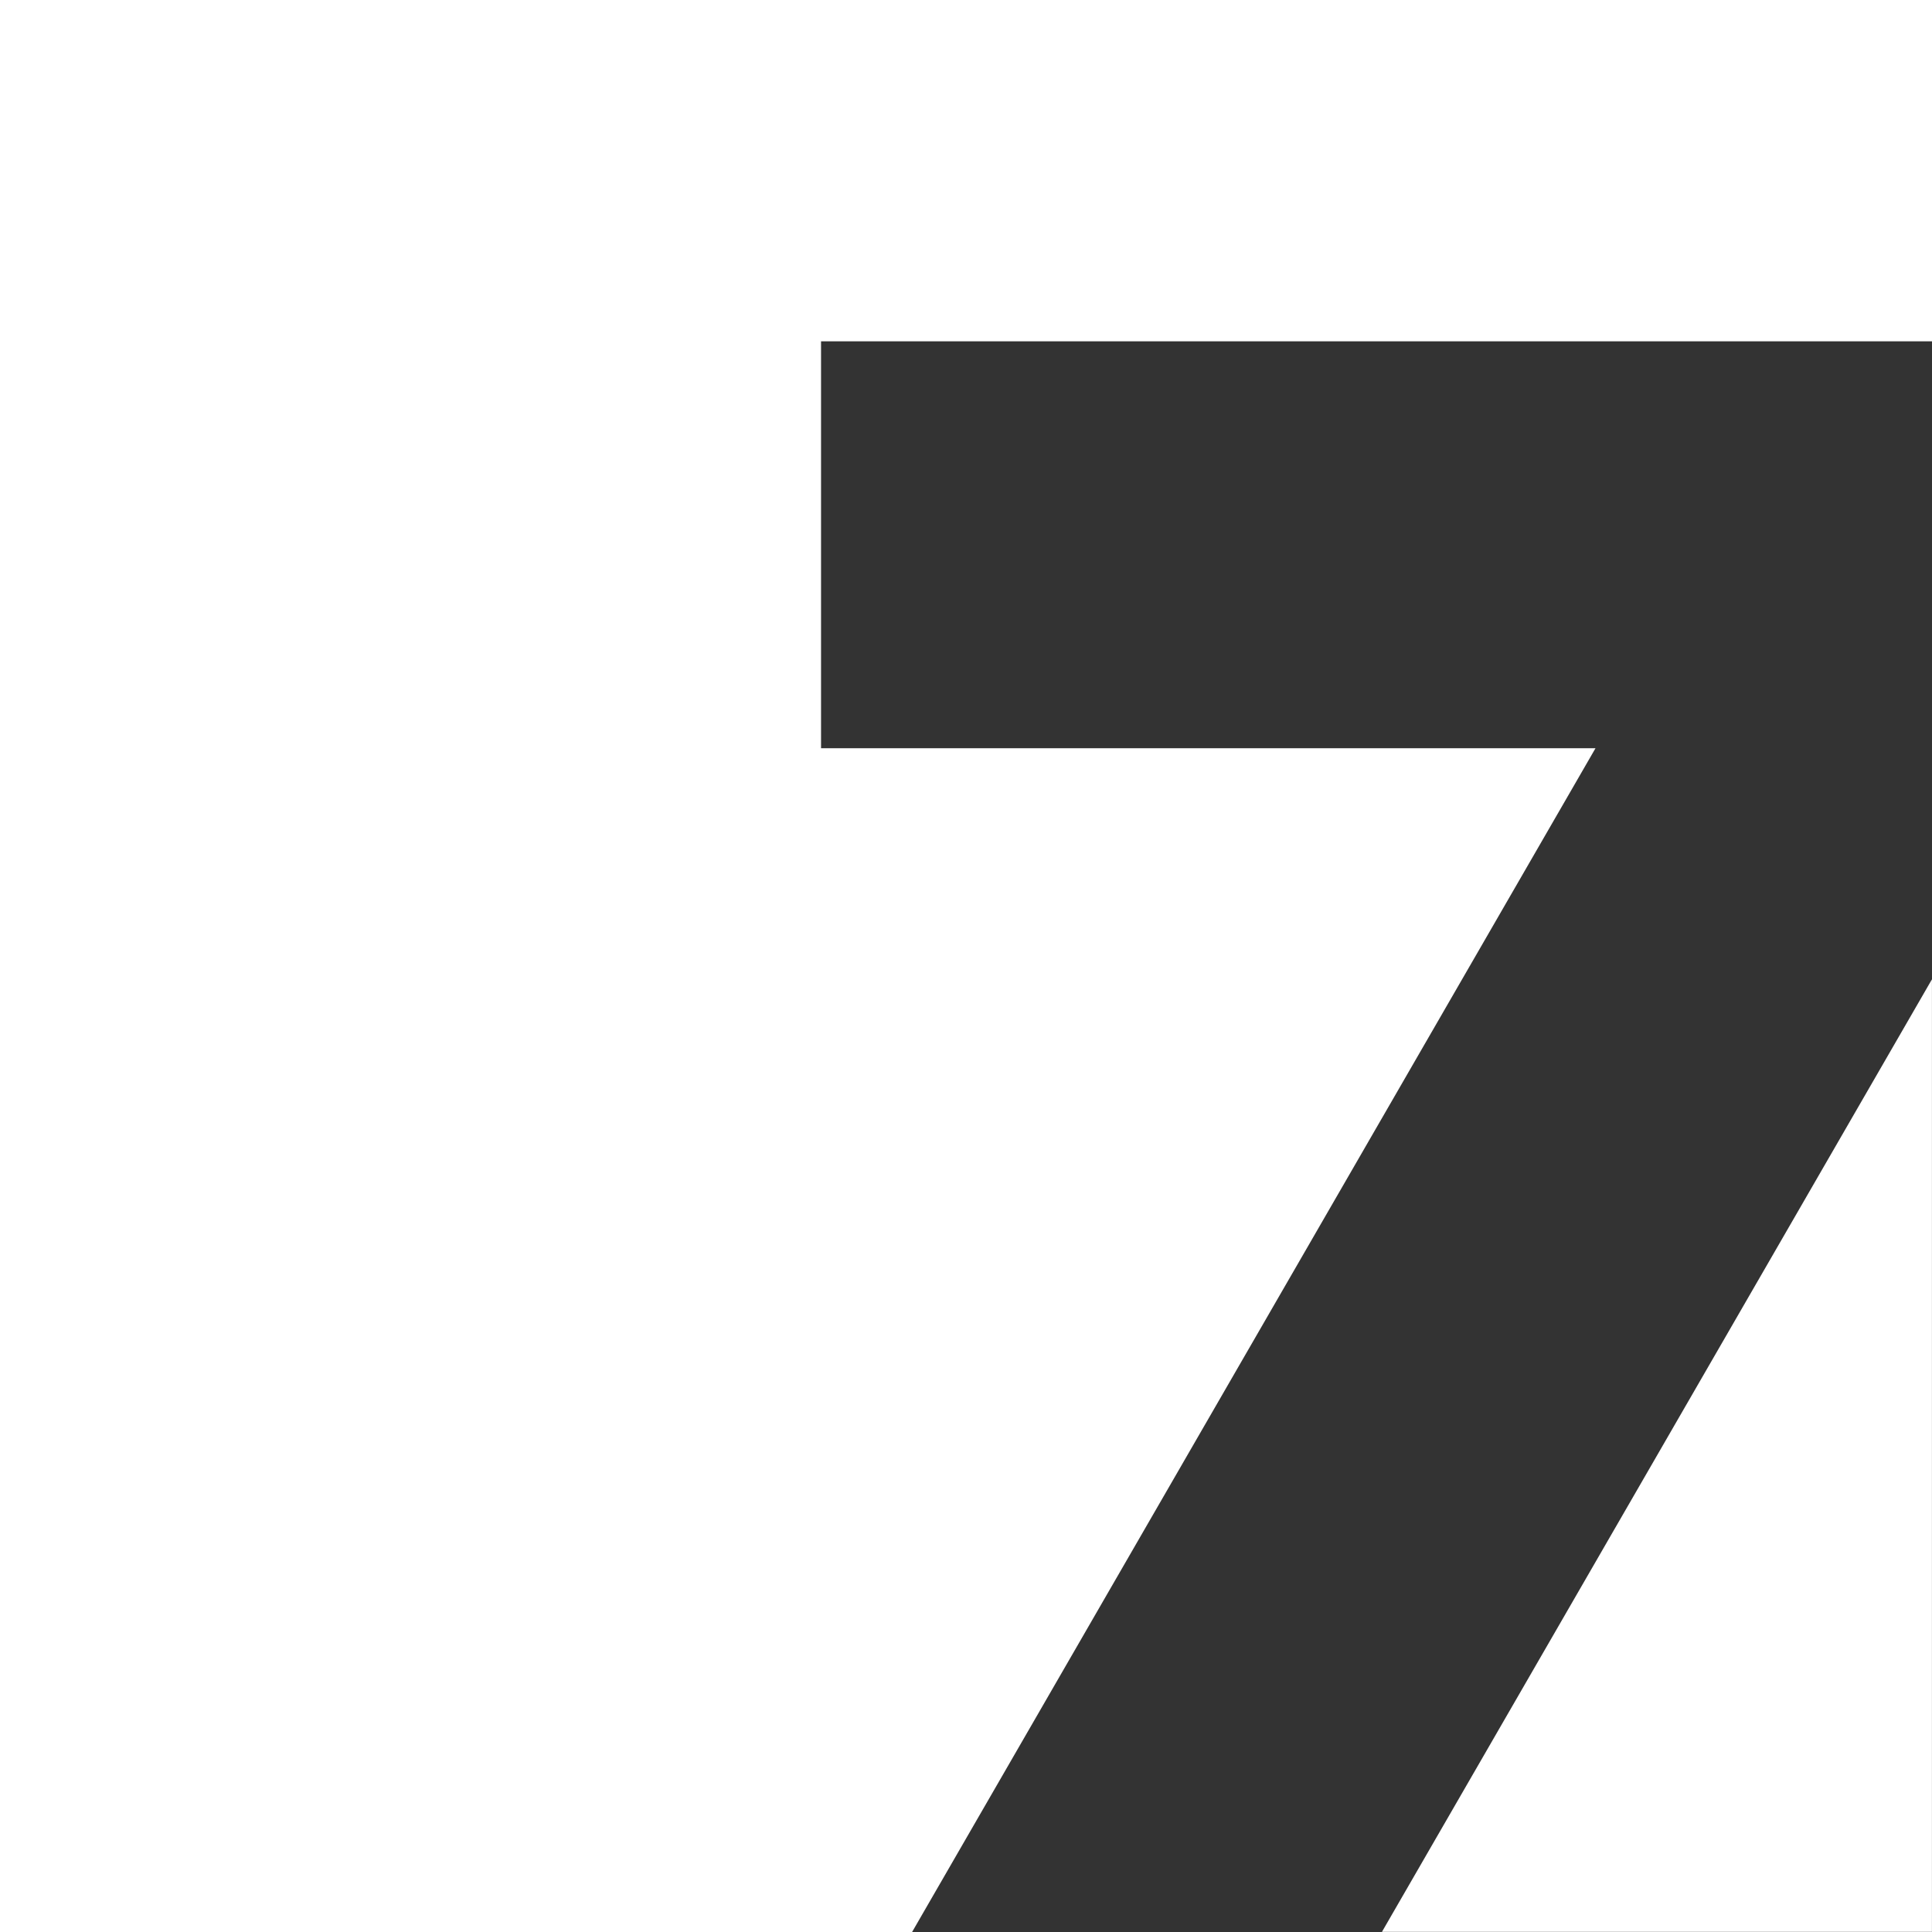 <svg id="Group_5549" data-name="Group 5549" xmlns="http://www.w3.org/2000/svg" width="113.208" height="113.212" viewBox="0 0 113.208 113.212">
  <rect x="0" y="0" width="113.208" height="113.212" fill="#333333" stroke="none"/>
  <g id="Group_5872" data-name="Group 5872">
    <g id="Group_5547" data-name="Group 5547">
      <path id="Path_5393" data-name="Path 5393" d="M0,0V113.212H53.443L93.49,43.844H48.11V20h65.1V0Z" fill="#fff"/>
    </g>
    <g id="Group_5548" data-name="Group 5548" transform="translate(80.977 57.385)">
      <path id="Path_5394" data-name="Path 5394" d="M0,31.794H32.228V-24.021Z" transform="translate(0 24.021)" fill="#fff"/>
    </g>
  </g>
</svg>
